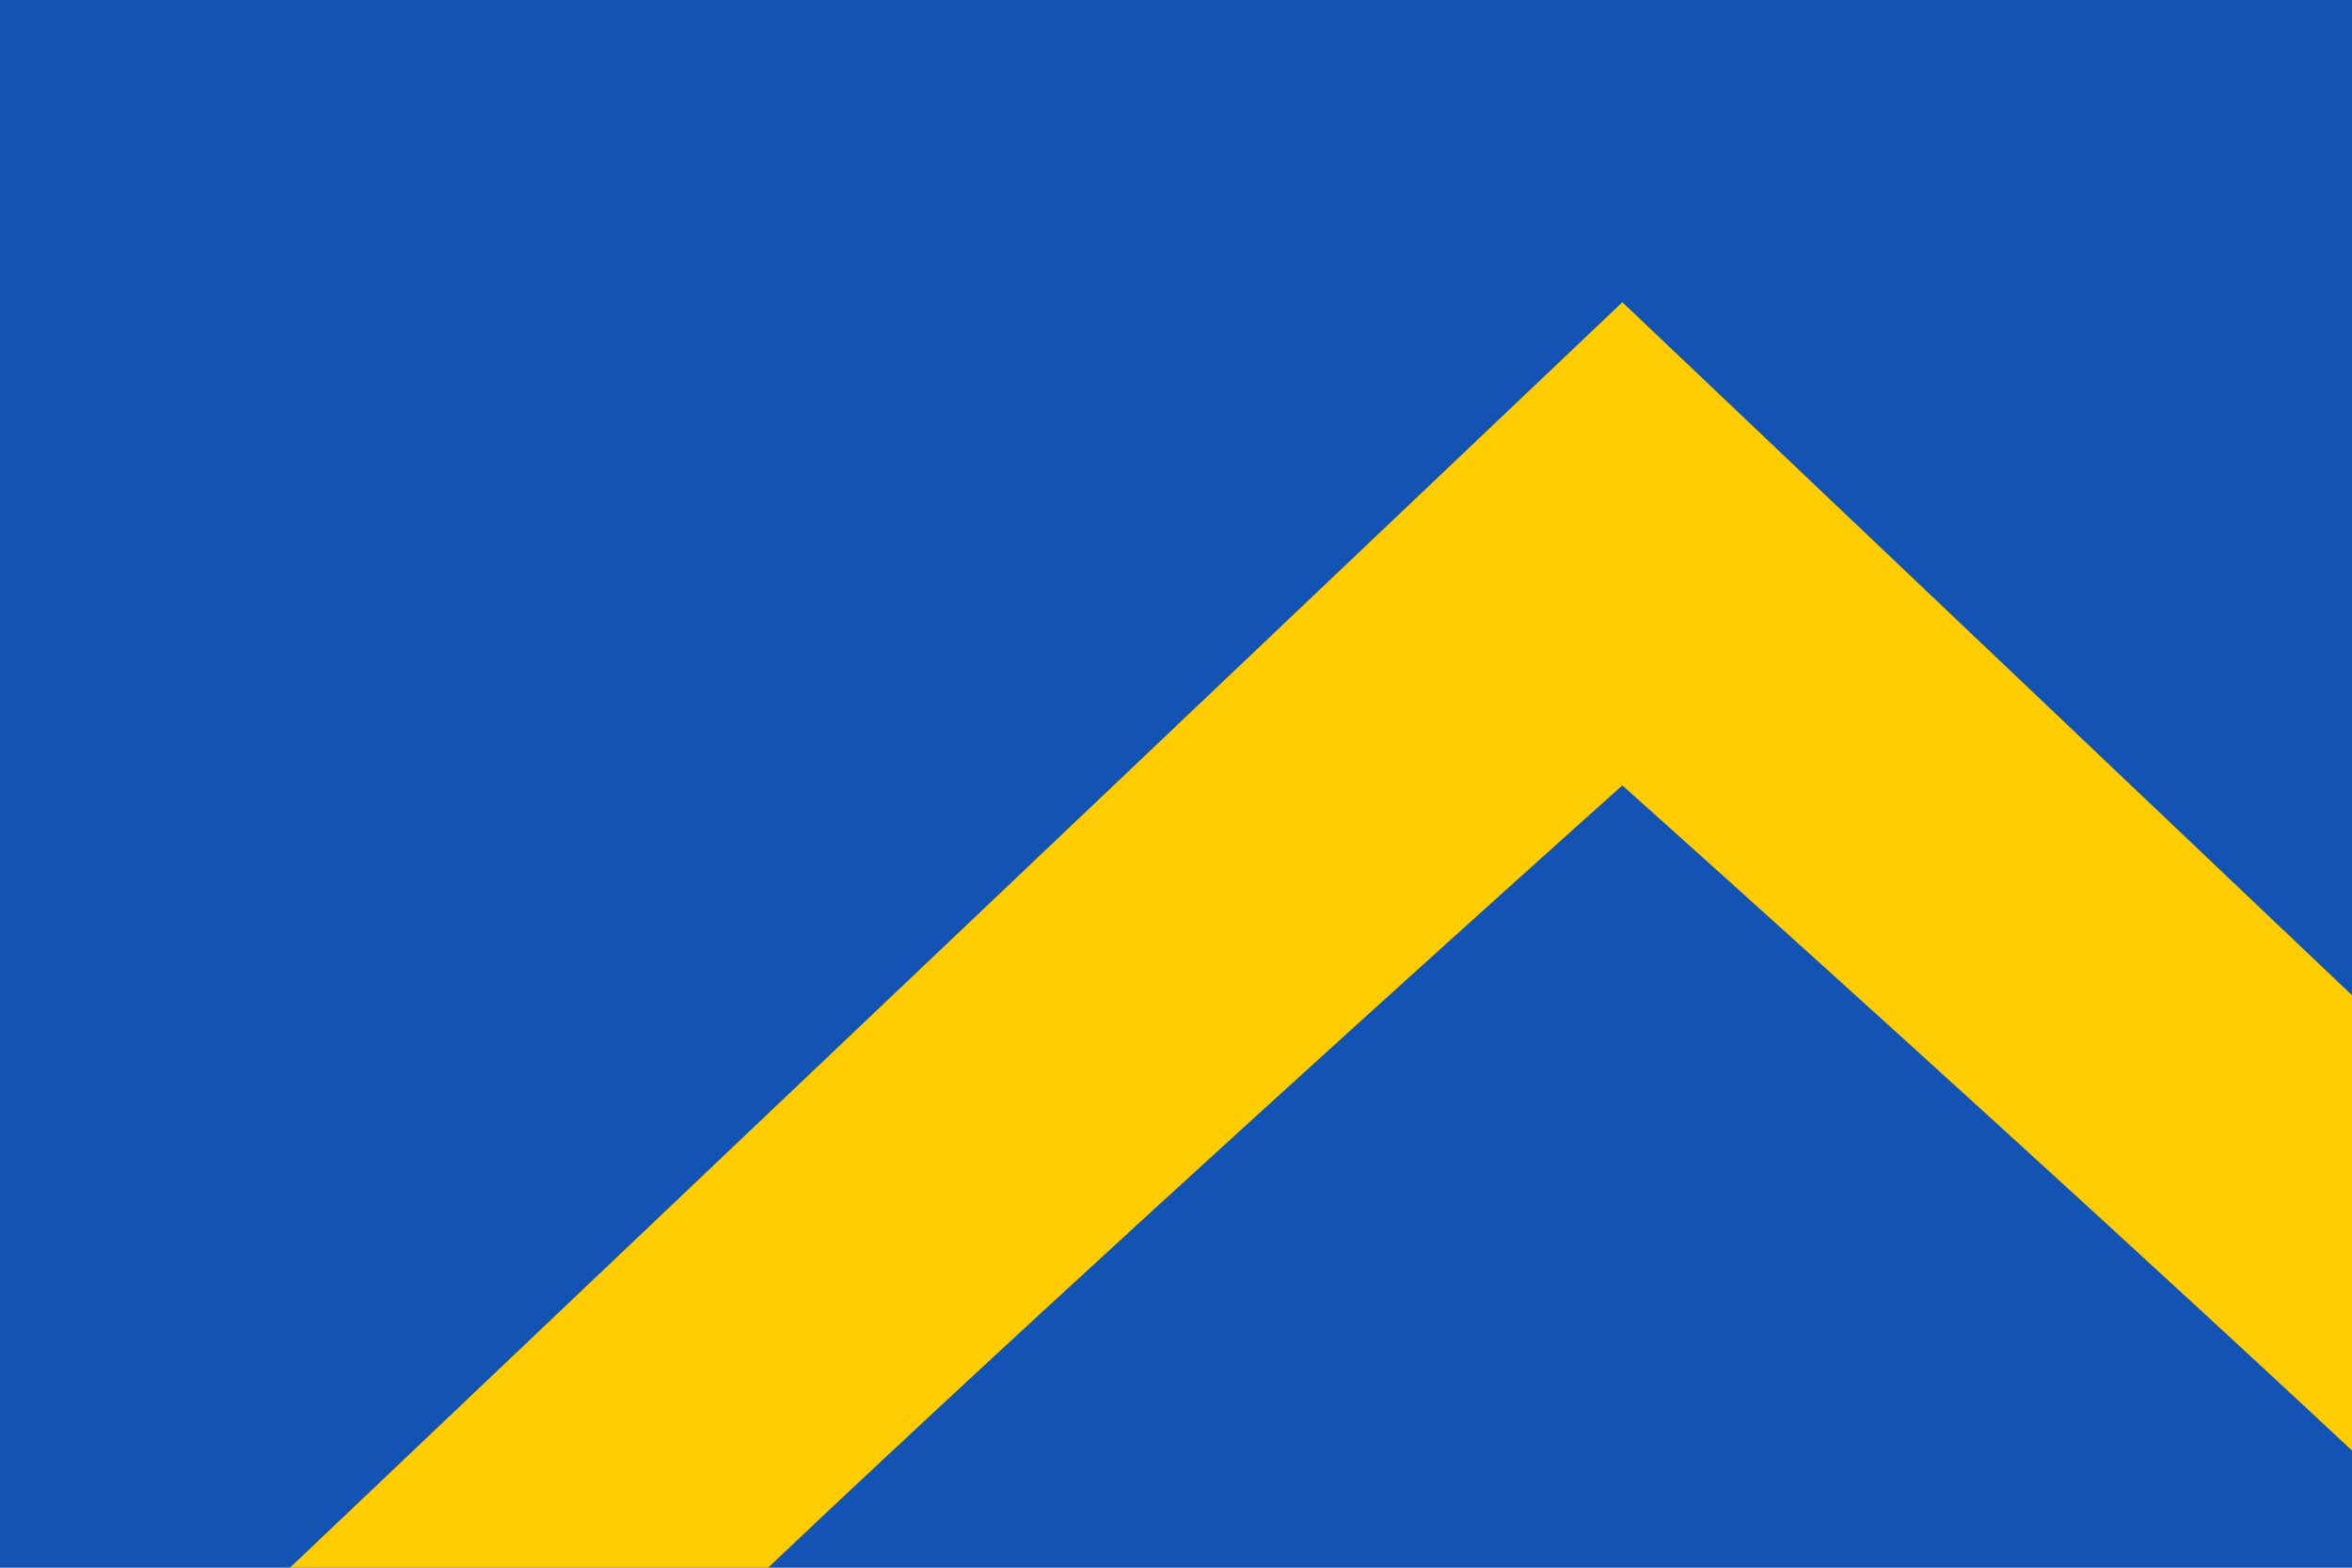 <?xml version="1.0" encoding="UTF-8" standalone="no"?>
<svg
   version="1"
   viewBox="0 0 900 600"
   id="svg2229"
   sodipodi:docname="Flag_of_Mirandola.svg.2023_06_29_11_27_22.0.svg"
   xml:space="preserve"
   inkscape:version="1.2 (dc2aedaf03, 2022-05-15)"
   xmlns:inkscape="http://www.inkscape.org/namespaces/inkscape"
   xmlns:sodipodi="http://sodipodi.sourceforge.net/DTD/sodipodi-0.dtd"
   xmlns:xlink="http://www.w3.org/1999/xlink"
   xmlns="http://www.w3.org/2000/svg"
   xmlns:svg="http://www.w3.org/2000/svg"><sodipodi:namedview
     id="namedview2231"
     pagecolor="#ffffff"
     bordercolor="#000000"
     borderopacity="0.25"
     inkscape:showpageshadow="2"
     inkscape:pageopacity="0.0"
     inkscape:pagecheckerboard="0"
     inkscape:deskcolor="#d1d1d1"
     showgrid="false"
     inkscape:zoom="0.0921875"
     inkscape:cx="-1876.6102"
     inkscape:cy="141.01695"
     inkscape:window-width="1920"
     inkscape:window-height="1018"
     inkscape:window-x="-9"
     inkscape:window-y="-9"
     inkscape:window-maximized="1"
     inkscape:current-layer="svg2229" /><defs
     id="defs46"><linearGradient
       id="d"><stop
         stop-color="#085308"
         offset="0"
         id="stop2" /><stop
         stop-color="#085308"
         stop-opacity="0"
         offset="1"
         id="stop4" /></linearGradient><linearGradient
       id="a"><stop
         stop-color="#fff"
         offset="0"
         id="stop7" /><stop
         stop-color="#fff"
         stop-opacity="0"
         offset="1"
         id="stop9" /></linearGradient><linearGradient
       id="b"><stop
         offset="0"
         id="stop12" /><stop
         stop-opacity="0"
         offset="1"
         id="stop14" /></linearGradient><radialGradient
       id="ag"
       cx="141.31"
       cy="400.86"
       r="13.649"
       gradientTransform="matrix(0.915,0.652,1.499,-2.185,-664.93,1029.6)"
       gradientUnits="userSpaceOnUse"
       xlink:href="#a" /><radialGradient
       id="af"
       cx="143.71"
       cy="399.77"
       r="13.649"
       gradientTransform="matrix(1.042,-0.408,0.937,2.489,-384.22,-564.26)"
       gradientUnits="userSpaceOnUse"
       xlink:href="#a" /><radialGradient
       id="ae"
       cx="143.71"
       cy="399.77"
       r="13.649"
       gradientTransform="matrix(0.996,-0.514,1.181,2.379,-451.39,-495.02)"
       gradientUnits="userSpaceOnUse"
       xlink:href="#a" /><radialGradient
       id="ad"
       cx="141.31"
       cy="400.86"
       r="13.649"
       gradientTransform="matrix(0.088,1.134,-2.607,0.211,1139.7,148.62)"
       gradientUnits="userSpaceOnUse"
       xlink:href="#a" /><radialGradient
       id="ac"
       cx="141.31"
       cy="400.86"
       r="13.649"
       gradientTransform="matrix(-0.183,1.122,-2.58,-0.438,1141.1,381.45)"
       gradientUnits="userSpaceOnUse"
       xlink:href="#a" /><radialGradient
       id="ab"
       cx="141.31"
       cy="400.86"
       r="13.649"
       gradientTransform="matrix(-0.433,1.049,-2.411,-1.034,1080.3,602.81)"
       gradientUnits="userSpaceOnUse"
       xlink:href="#a" /><radialGradient
       id="aa"
       cx="141.31"
       cy="400.86"
       r="13.649"
       gradientTransform="matrix(-0.414,1.056,-2.429,-0.99,1066.6,557.29)"
       gradientUnits="userSpaceOnUse"
       xlink:href="#a" /><radialGradient
       id="z"
       cx="141.31"
       cy="400.86"
       r="13.649"
       gradientTransform="matrix(-0.728,0.863,-1.983,-1.739,928.07,856.67)"
       gradientUnits="userSpaceOnUse"
       xlink:href="#a" /><radialGradient
       id="n"
       cx="141.31"
       cy="400.86"
       r="13.649"
       gradientTransform="matrix(-0.876,0.705,-1.621,-2.092,800.57,990.64)"
       gradientUnits="userSpaceOnUse"
       xlink:href="#a" /><radialGradient
       id="m"
       cx="141.31"
       cy="400.86"
       r="13.649"
       gradientTransform="matrix(-1.012,0.479,-1.101,-2.419,619.23,1130.7)"
       gradientUnits="userSpaceOnUse"
       xlink:href="#a" /><radialGradient
       id="l"
       cx="141.31"
       cy="400.86"
       r="13.649"
       gradientTransform="matrix(-1.092,0.234,-0.539,-2.609,415.32,1209)"
       gradientUnits="userSpaceOnUse"
       xlink:href="#a" /><radialGradient
       id="k"
       cx="141.31"
       cy="400.86"
       r="13.649"
       gradientTransform="matrix(-0.904,-0.668,1.536,-2.158,-410.59,1129.6)"
       gradientUnits="userSpaceOnUse"
       xlink:href="#a" /><radialGradient
       id="j"
       cx="141.31"
       cy="400.86"
       r="13.649"
       gradientTransform="matrix(0.898,0.676,1.554,-2.144,-687.94,940.36)"
       gradientUnits="userSpaceOnUse"
       xlink:href="#a" /><radialGradient
       id="i"
       cx="141.31"
       cy="400.86"
       r="13.649"
       gradientTransform="matrix(0.978,0.548,1.26,-2.336,-586.84,1093.5)"
       gradientUnits="userSpaceOnUse"
       xlink:href="#a" /><radialGradient
       id="h"
       cx="141.31"
       cy="400.86"
       r="13.649"
       gradientTransform="matrix(1.096,0.215,0.494,-2.618,-290.54,1300.4)"
       gradientUnits="userSpaceOnUse"
       xlink:href="#a" /><radialGradient
       id="g"
       cx="141.31"
       cy="400.86"
       r="13.649"
       gradientTransform="matrix(1.099,-0.198,-0.454,-2.626,105.38,1398.4)"
       gradientUnits="userSpaceOnUse"
       xlink:href="#a" /><radialGradient
       id="f"
       cx="141.31"
       cy="400.86"
       r="13.649"
       gradientTransform="matrix(0.994,-0.518,-1.19,-2.374,440.3,1372.8)"
       gradientUnits="userSpaceOnUse"
       xlink:href="#a" /><linearGradient
       id="y"
       x1="395.16"
       x2="350.53"
       y1="216.89"
       y2="162.52"
       gradientTransform="matrix(0.981,0,0,1,-0.214,-30.781)"
       gradientUnits="userSpaceOnUse"
       xlink:href="#d" /><linearGradient
       id="x"
       x1="258.88"
       x2="307.61"
       y1="390.02"
       y2="390.02"
       gradientTransform="matrix(0.981,0,0,1,-0.214,-30.781)"
       gradientUnits="userSpaceOnUse"
       xlink:href="#d" /><linearGradient
       id="w"
       x1="147.27"
       x2="149.78"
       y1="436.75"
       y2="446.25"
       gradientUnits="userSpaceOnUse"
       xlink:href="#b" /><linearGradient
       id="c"
       x1="175.47"
       x2="173.33"
       y1="483.22"
       y2="473.72"
       gradientUnits="userSpaceOnUse"
       xlink:href="#b" /><linearGradient
       id="v"
       x1="198.23"
       x2="195.42"
       y1="472.93"
       y2="463.13"
       gradientTransform="matrix(0.981,0,0,1,-0.214,-30.781)"
       gradientUnits="userSpaceOnUse"
       xlink:href="#b" /><linearGradient
       id="u"
       x1="201.32"
       x2="197.42"
       y1="448.54"
       y2="456.69"
       gradientUnits="userSpaceOnUse"
       xlink:href="#b" /><linearGradient
       id="t"
       x1="147.27"
       x2="149.78"
       y1="436.75"
       y2="446.25"
       gradientTransform="matrix(-0.981,0,0,1,412.86,-30.781)"
       gradientUnits="userSpaceOnUse"
       xlink:href="#b" /><linearGradient
       id="s"
       x1="198.23"
       x2="195.42"
       y1="472.93"
       y2="463.13"
       gradientTransform="matrix(-0.981,0,0,1,412.59,-30.781)"
       gradientUnits="userSpaceOnUse"
       xlink:href="#b" /><linearGradient
       id="r"
       x1="254.75"
       x2="252.8"
       y1="461.08"
       y2="466.06"
       gradientTransform="matrix(0.981,0,0,1,-0.214,-30.781)"
       gradientUnits="userSpaceOnUse"
       xlink:href="#b" /><linearGradient
       id="q"
       x1="209.34"
       x2="220.96"
       y1="447.86"
       y2="447.86"
       gradientTransform="matrix(0.981,0,0,1,-0.214,-30.781)"
       gradientUnits="userSpaceOnUse"
       xlink:href="#b" /><linearGradient
       id="p"
       x1="206.33"
       x2="207.85"
       y1="452.58"
       y2="445.84"
       gradientUnits="userSpaceOnUse"
       xlink:href="#b" /><linearGradient
       id="o"
       x1="254.75"
       x2="252.8"
       y1="461.08"
       y2="466.06"
       gradientTransform="matrix(-0.981,0,0,1,410.49,-32.983)"
       gradientUnits="userSpaceOnUse"
       xlink:href="#b" /><clipPath
       clipPathUnits="userSpaceOnUse"
       id="clipPath672"><path
         id="path674"
         style="fill:#552200;fill-opacity:1;stroke-width:848.53"
         d="M 0,0 H 900 V 600 H 0 Z" /></clipPath></defs><path
     id="rect48"
     style="fill:#1353b4;stroke-width:848.53;fill-opacity:1"
     d="M 0,0 H 900 V 600 H 0 Z" /><path
     id="path2217"
     style="fill:#ffcc00;stroke-width:4.326;fill-opacity:1"
     d="M 620.799 115.668 L 398.787 326.574 L 176.775 537.48 L -45.236 748.385 L 176.775 722.406 C 176.775 697.407 620.799 300.594 620.799 300.594 C 620.799 300.594 1064.822 697.388 1064.822 722.406 L 1064.822 537.48 L 620.799 115.668 z "
     clip-path="url(#clipPath672)" /></svg>
